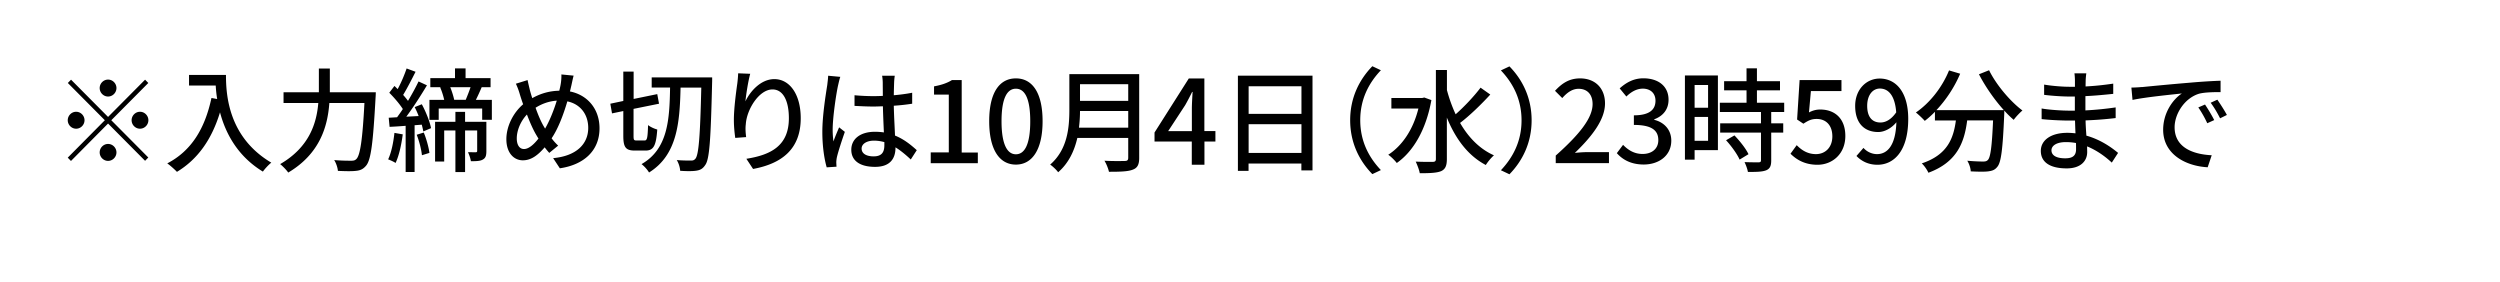 <svg viewBox="0 0 310 35" xmlns="http://www.w3.org/2000/svg"><path d="M13.4 14.5l4.59-4.62.4.41-4.59 4.62 4.59 4.62-.4.41-4.59-4.62-4.6 4.64-.4-.41 4.6-4.64-4.59-4.62.4-.41zm-2.92.41c0 .57-.47 1.05-1.04 1.05s-1.04-.48-1.04-1.05.47-1.05 1.04-1.05 1.04.48 1.04 1.05zm2.92-2.94c-.57 0-1.04-.48-1.04-1.05s.47-1.05 1.04-1.05 1.04.48 1.04 1.05-.47 1.05-1.04 1.05zm0 5.88c.57 0 1.04.48 1.04 1.05s-.47 1.05-1.04 1.05-1.04-.48-1.04-1.05.47-1.05 1.04-1.05zm2.92-2.94c0-.57.47-1.05 1.04-1.05s1.04.48 1.04 1.05-.47 1.05-1.04 1.05-1.04-.48-1.04-1.05zm11.7-5.62c0 2.54.32 7.73 5.62 10.88-.29.22-.82.78-1.04 1.11-3.16-1.92-4.64-4.78-5.32-7.35-1.03 3.38-2.77 5.83-5.34 7.38-.25-.27-.85-.81-1.2-1.05 2.99-1.55 4.67-4.31 5.48-8.11l.71.13a15.4 15.4 0 01-.18-1.67h-3.31V9.29h4.59zm18.58 2.16s-.01.46-.03.64c-.31 5.67-.57 7.75-1.18 8.46-.38.45-.74.59-1.28.64-.5.06-1.39.04-2.21 0-.03-.38-.21-.95-.46-1.34.92.08 1.76.08 2.11.08.31 0 .47-.04.64-.21.47-.45.76-2.37 1-6.95h-4.35c-.21 2.88-1.15 6.28-5.1 8.63-.21-.32-.7-.81-1-1.05 3.61-2.09 4.52-5.06 4.73-7.58h-4.31v-1.33h4.38V8.5h1.36v2.94h5.7zm3.34 5.22c-.17 1.32-.47 2.66-.89 3.54-.19-.14-.68-.36-.92-.45.4-.84.65-2.09.78-3.28l1.03.18zm2.36-3.75c.51.94 1 2.17 1.15 2.97l-.96.41c-.04-.24-.11-.53-.19-.84l-.89.07v5.8H50.3V15.6c-.72.06-1.4.1-1.99.13l-.11-1.13 1.04-.06c.22-.31.47-.64.71-1.02-.4-.63-1.08-1.42-1.68-2.02l.64-.84c.14.12.26.25.4.39.43-.78.86-1.81 1.11-2.56l1.11.41c-.49.97-1.07 2.1-1.54 2.87.22.25.43.5.6.74.5-.83.97-1.7 1.31-2.41l1.04.48c-.75 1.25-1.7 2.74-2.56 3.89l1.53-.08c-.14-.38-.32-.77-.49-1.11l.88-.35zm.25 3.52c.33.8.61 1.83.7 2.52l-.93.29c-.07-.7-.33-1.74-.65-2.54l.89-.28zm8.44-4.06v2.48h-1.2v-1.4H54.4v1.4h-1.15v-2.48h1.83c-.11-.49-.29-1.08-.5-1.54l.11-.03h-1.33V9.69h3.06V8.48h1.31v1.21h3.1v1.12h-1.1a27 27 0 01-.72 1.57H61zm-.68 6.35c0 .52-.07.85-.43 1.05-.33.2-.81.21-1.49.21-.04-.32-.21-.81-.36-1.12.45.01.85.01.99.01.11-.01.15-.06.15-.18v-2.52h-1.5v5.16h-1.2v-5.16h-1.39v3.85h-1.13V15.1h2.52v-1.23h1.2v1.23h2.64zm-4.48-7.92c.21.52.4 1.13.49 1.57h1.43c.19-.46.43-1.06.6-1.57zm15.3-1.43c-.1.35-.21.91-.28 1.22-.06.24-.11.49-.18.74 2.18.43 3.67 2.17 3.67 4.57 0 2.84-2.02 4.54-4.92 4.96l-.83-1.26c2.93-.27 4.35-1.79 4.35-3.75 0-1.69-.99-2.96-2.59-3.29-.5 1.7-1.15 3.4-1.95 4.58.25.34.53.64.81.91l-1.1.9c-.2-.22-.39-.45-.57-.69-.88 1.02-1.7 1.61-2.71 1.61-1.1 0-2.04-.91-2.04-2.62 0-1.58.83-3.26 2.08-4.33-.15-.41-.28-.81-.4-1.2a8.7 8.7 0 00-.5-1.35l1.45-.45c.08.41.2.87.29 1.27.08.29.18.63.29.97 1.11-.62 2.21-.9 3.35-.92.07-.29.14-.57.18-.84.06-.34.1-.85.08-1.18zM66.6 16.9c-.42-.66-.86-1.64-1.26-2.7-.79.83-1.26 1.98-1.26 2.96 0 .81.33 1.32.9 1.32s1.22-.56 1.79-1.3l-.17-.27zm.99-.95c.56-.97 1.07-2.23 1.45-3.47-.99.07-1.85.39-2.63.88.33.94.72 1.83 1.06 2.38zm12.34 1.47c.32 0 .38-.34.43-1.91.26.22.79.46 1.14.55-.14 1.97-.44 2.61-1.45 2.61h-1.33c-1.14 0-1.43-.41-1.43-1.85v-3.05l-1.4.29-.21-1.2 1.61-.34V8.88h1.28v3.39l2.93-.6.22 1.19-3.16.64v3.32c0 .53.04.6.38.6zm8.38-7.8s0 .52-.01.7c-.17 7.03-.32 9.43-.85 10.14-.32.49-.65.64-1.14.71-.47.07-1.24.06-1.97.01-.01-.38-.18-.95-.42-1.33.78.06 1.46.06 1.78.06.25 0 .39-.06.54-.24.4-.5.58-2.79.72-8.81h-2.57c-.1 4.38-.42 8.36-3.91 10.53-.19-.34-.61-.8-.93-1.04 3.28-1.88 3.47-5.51 3.54-9.5h-2.28V9.6h7.49zm4.72-.48c-.25.87-.51 2.55-.6 3.43.6-1.27 1.93-2.76 3.59-2.76 1.88 0 3.27 1.86 3.27 4.85 0 3.87-2.4 5.64-5.91 6.29l-.83-1.26c3.02-.48 5.27-1.6 5.27-5.03 0-2.16-.71-3.57-2.03-3.57-1.67 0-3.2 2.49-3.31 4.31-.06.46-.04.94.04 1.6l-1.35.1c-.07-.52-.17-1.33-.17-2.24 0-1.3.24-3.21.42-4.47.06-.46.1-.94.11-1.3l1.5.06zm11.17.39c-.1.24-.22.81-.28 1.06-.25 1.12-.67 4.01-.67 5.49 0 .49.03.95.1 1.46.19-.57.49-1.25.7-1.75l.71.56c-.36 1.04-.83 2.45-.99 3.17-.04.18-.07.46-.07.63.01.14.01.35.03.52l-1.22.08c-.28-.97-.54-2.52-.54-4.4 0-2.07.44-4.71.61-5.81.04-.35.1-.78.11-1.15zm8.74 10.25c-.64-.6-1.27-1.12-1.9-1.51v.04c0 1.29-.61 2.38-2.53 2.38s-2.95-.79-2.95-2.12 1.1-2.23 2.93-2.23c.39 0 .76.03 1.11.08-.04-.97-.1-2.16-.12-3.24-.39.01-.78.03-1.17.03-.79 0-1.54-.04-2.35-.08v-1.32c.78.07 1.54.11 2.36.11.39 0 .76-.01 1.15-.03 0-.69-.01-1.27-.01-1.62 0-.24-.03-.62-.08-.88h1.57c-.04.28-.07.57-.08.85-.01.35-.03.94-.04 1.57.81-.07 1.57-.17 2.28-.31v1.36c-.71.11-1.49.2-2.28.25.03 1.39.11 2.63.15 3.7 1.14.46 2 1.18 2.7 1.81l-.74 1.15zm-3.28-2.16c-.42-.11-.83-.18-1.28-.18-.92 0-1.54.41-1.54.98 0 .64.61.97 1.49.97 1.01 0 1.33-.52 1.33-1.39zm5.75 1.28h2.24v-7.17h-1.83v-1.02c.96-.18 1.64-.42 2.22-.78h1.21v8.98h2v1.33h-5.84v-1.33zm7.25-3.87c0-3.57 1.29-5.31 3.31-5.31s3.31 1.75 3.31 5.31-1.31 5.38-3.31 5.38-3.31-1.79-3.31-5.38zm5.09 0c0-2.96-.74-4.03-1.78-4.03s-1.78 1.08-1.78 4.03.74 4.1 1.78 4.1 1.78-1.12 1.78-4.1zm13.51 4.54c0 .84-.22 1.25-.78 1.46-.58.24-1.53.27-2.97.27-.08-.38-.33-1.01-.56-1.37 1.08.06 2.2.04 2.53.03.31 0 .42-.11.42-.41V17.1h-6.31c-.36 1.57-1.06 3.12-2.38 4.26-.19-.28-.7-.76-.99-.95 2.17-1.88 2.38-4.62 2.38-6.82v-4.4h8.66v10.39zm-1.36-3.74v-2.07h-5.98c0 .64-.04 1.34-.13 2.07h6.1zm-5.98-5.39v2.07h5.98v-2.07zm28.83-1.06v11.75h-1.38v-.85h-6.55v.91h-1.32V9.38h9.24zm-7.92 1.32v3.42h6.55V10.7zm6.55 8.26V15.4h-6.55v3.56zm6.04-4.05c0-2.84 1.17-5.08 2.75-6.7l1.06.5c-1.52 1.6-2.56 3.61-2.56 6.19s1.04 4.59 2.56 6.19l-1.06.5c-1.58-1.61-2.75-3.85-2.75-6.7zm22.5 0c0 2.84-1.17 5.08-2.75 6.7l-1.06-.5c1.51-1.6 2.56-3.61 2.56-6.19s-1.04-4.59-2.56-6.19l1.06-.5c1.58 1.61 2.75 3.85 2.75 6.7zm2.99 4.38c3.02-2.69 4.57-4.69 4.57-6.39 0-1.12-.6-1.89-1.74-1.89-.81 0-1.47.52-2.02 1.15l-.9-.9c.88-.95 1.78-1.54 3.11-1.54 1.88 0 3.09 1.23 3.09 3.1 0 1.99-1.57 4.05-3.74 6.14.53-.06 1.17-.1 1.67-.1h2.56v1.37h-6.6zm7.57-.29l.78-1.04c.6.62 1.36 1.13 2.42 1.13 1.15 0 1.95-.64 1.95-1.71 0-1.15-.72-1.89-3.03-1.89V14.3c2.02 0 2.68-.77 2.68-1.81 0-.91-.6-1.49-1.57-1.5-.79.01-1.46.41-2.04.98l-.83-1.01c.81-.73 1.75-1.25 2.93-1.25 1.83 0 3.13.95 3.13 2.66 0 1.19-.68 2.02-1.77 2.42v.07c1.18.29 2.11 1.19 2.11 2.58 0 1.86-1.54 2.96-3.42 2.96-1.61 0-2.66-.64-3.34-1.42zm12.54-.38h-2.89v1.18h-1.2V9.36h4.09zm-2.89-8.08v2.82h1.67v-2.82zm1.67 6.92V14.5h-1.67v2.96zm7.83-3.57v1.4h1.49v1.15h-1.49v3.45c0 .67-.15 1.02-.61 1.22-.49.2-1.2.21-2.28.21-.06-.35-.24-.85-.42-1.22.78.03 1.54.03 1.75.03.22-.01.29-.07.29-.27v-3.42h-5.06v-1.15h5.06v-1.4h-5.1v-1.15h3.31V11.2h-2.78v-1.13h2.78v-1.6h1.29v1.6h2.86v1.13h-2.86v1.54h3.38v1.15zm-4.56 2.9c.67.7 1.43 1.65 1.74 2.33l-1.1.67c-.29-.67-1.01-1.67-1.68-2.4zm6.96 2.26l.76-1.05c.58.59 1.32 1.11 2.39 1.11 1.15 0 2.03-.83 2.03-2.2s-.78-2.16-1.95-2.16c-.65 0-1.04.2-1.64.59l-.78-.52.31-4.89h5.19v1.36h-3.79l-.24 2.65c.43-.22.85-.36 1.4-.36 1.71 0 3.11 1.02 3.11 3.28s-1.65 3.57-3.45 3.57c-1.61 0-2.63-.66-3.35-1.37zm9.04-.71c.4.46 1.03.77 1.68.77 1.24 0 2.31-1.01 2.4-3.95-.6.74-1.47 1.21-2.25 1.21-1.71 0-2.86-1.08-2.86-3.24 0-2.04 1.39-3.39 3.04-3.39 1.96 0 3.54 1.6 3.54 5 0 4.06-1.83 5.69-3.81 5.69-1.18 0-2.02-.48-2.61-1.09l.86-.99zm4.06-4.4c-.15-2.03-.92-2.96-2.03-2.96-.88 0-1.57.8-1.57 2.14s.58 2.07 1.65 2.07c.63 0 1.33-.36 1.95-1.26zm11.51-5.24c.89 1.82 2.64 3.88 4.14 5-.33.28-.83.8-1.08 1.16-.38-.32-.78-.71-1.17-1.15 0 .13 0 .42-.01.55-.18 4.24-.38 5.87-.85 6.42-.32.41-.64.5-1.14.57-.47.06-1.32.04-2.16 0-.01-.39-.19-.94-.43-1.32.85.08 1.64.1 1.96.1.28 0 .45-.04.6-.2.32-.34.5-1.65.64-4.9h-3.21c-.35 2.72-1.24 5.17-4.81 6.49-.14-.34-.53-.9-.82-1.16 3.2-1.07 3.93-3.11 4.23-5.32h-2.6v-1.08c-.4.42-.83.8-1.26 1.13-.24-.28-.79-.8-1.1-1.04 1.72-1.18 3.25-3.1 4.11-5.22l1.38.41c-.72 1.7-1.77 3.26-2.95 4.52h8.37c-1.15-1.27-2.29-2.9-3.09-4.45l1.25-.5zm15.23 11.47c-.78-.73-1.83-1.51-3.07-2.02 0 .28.01.52.01.71 0 1.05-.75 2.02-2.54 2.02-2.08 0-3.21-.77-3.21-2.17 0-1.32 1.24-2.24 3.29-2.24.35 0 .68.03 1.01.06-.03-.52-.04-1.08-.06-1.58h-.75c-.88 0-2.43-.07-3.39-.18v-1.32c.88.17 2.57.27 3.41.27h.71v-1.75h-.68c-.92 0-2.32-.1-3.13-.21v-1.27c.85.15 2.22.27 3.11.27h.71v-.79c0-.25-.03-.66-.06-.88h1.47c-.03.25-.07.56-.08.94 0 .15-.01.41-.01.69 1.15-.06 2.22-.17 3.43-.35v1.27c-.99.1-2.14.22-3.45.28v1.77c1.36-.07 2.57-.2 3.75-.37v1.32c-1.26.15-2.41.24-3.73.29.01.63.06 1.29.1 1.89 1.78.5 3.14 1.48 3.93 2.14l-.79 1.22zm-4.46-2.44c-.4-.07-.81-.11-1.24-.11-1.17 0-1.79.45-1.79 1.02s.51.99 1.7.99c.78 0 1.35-.22 1.35-1.12 0-.2 0-.46-.01-.78zm8.17-6.93c1-.1 3.46-.34 5.99-.55 1.46-.13 2.85-.21 3.78-.24v1.41c-.75 0-1.95.01-2.67.2-1.82.56-3.03 2.52-3.03 4.16 0 2.54 2.33 3.36 4.6 3.47l-.5 1.49c-2.7-.14-5.52-1.6-5.52-4.65 0-2.1 1.21-3.78 2.32-4.5-1.2.13-4.57.46-6.12.8l-.14-1.53c.53-.01 1-.04 1.28-.07zm8.98 4.09l-.86.39c-.33-.71-.7-1.36-1.11-1.96l.83-.36c.33.49.85 1.34 1.14 1.93zm1.58-.64l-.85.42c-.36-.71-.72-1.33-1.17-1.93l.83-.38c.33.48.88 1.32 1.18 1.89zm-125.42 3.3h-1.37v2.88h-1.57v-2.88h-4.62v-1.12l4.25-6.7h1.93v6.52h1.37v1.29zm-2.93-1.29v-2.8c0-.58.06-1.48.09-2.06h-.06c-.26.54-.55 1.09-.86 1.64l-2.11 3.22h2.93zm29.7-3.84c-.67 3.71-2.27 6.38-4.29 7.79-.22-.29-.74-.82-1.06-1.02 1.73-1.12 3.09-3.11 3.74-5.73h-3.35v-1.31h3.83l.25-.06.88.32zm7.29-.68c-1.1 1.2-2.55 2.61-3.73 3.5 1.03 1.79 2.42 3.23 4.2 4.02-.32.27-.77.81-1.01 1.2-2.23-1.17-3.77-3.28-4.83-5.88v5.15c0 .85-.21 1.26-.71 1.49-.53.22-1.37.26-2.65.26-.06-.39-.31-1.03-.5-1.44.95.04 1.84.04 2.11.03.28 0 .39-.1.39-.35V8.68h1.37v2.49c.28 1.05.64 2.05 1.08 3 1.08-.95 2.3-2.25 3.09-3.3l1.2.85z"/><path d="M0 0h310v35H0z" fill="none"/></svg>